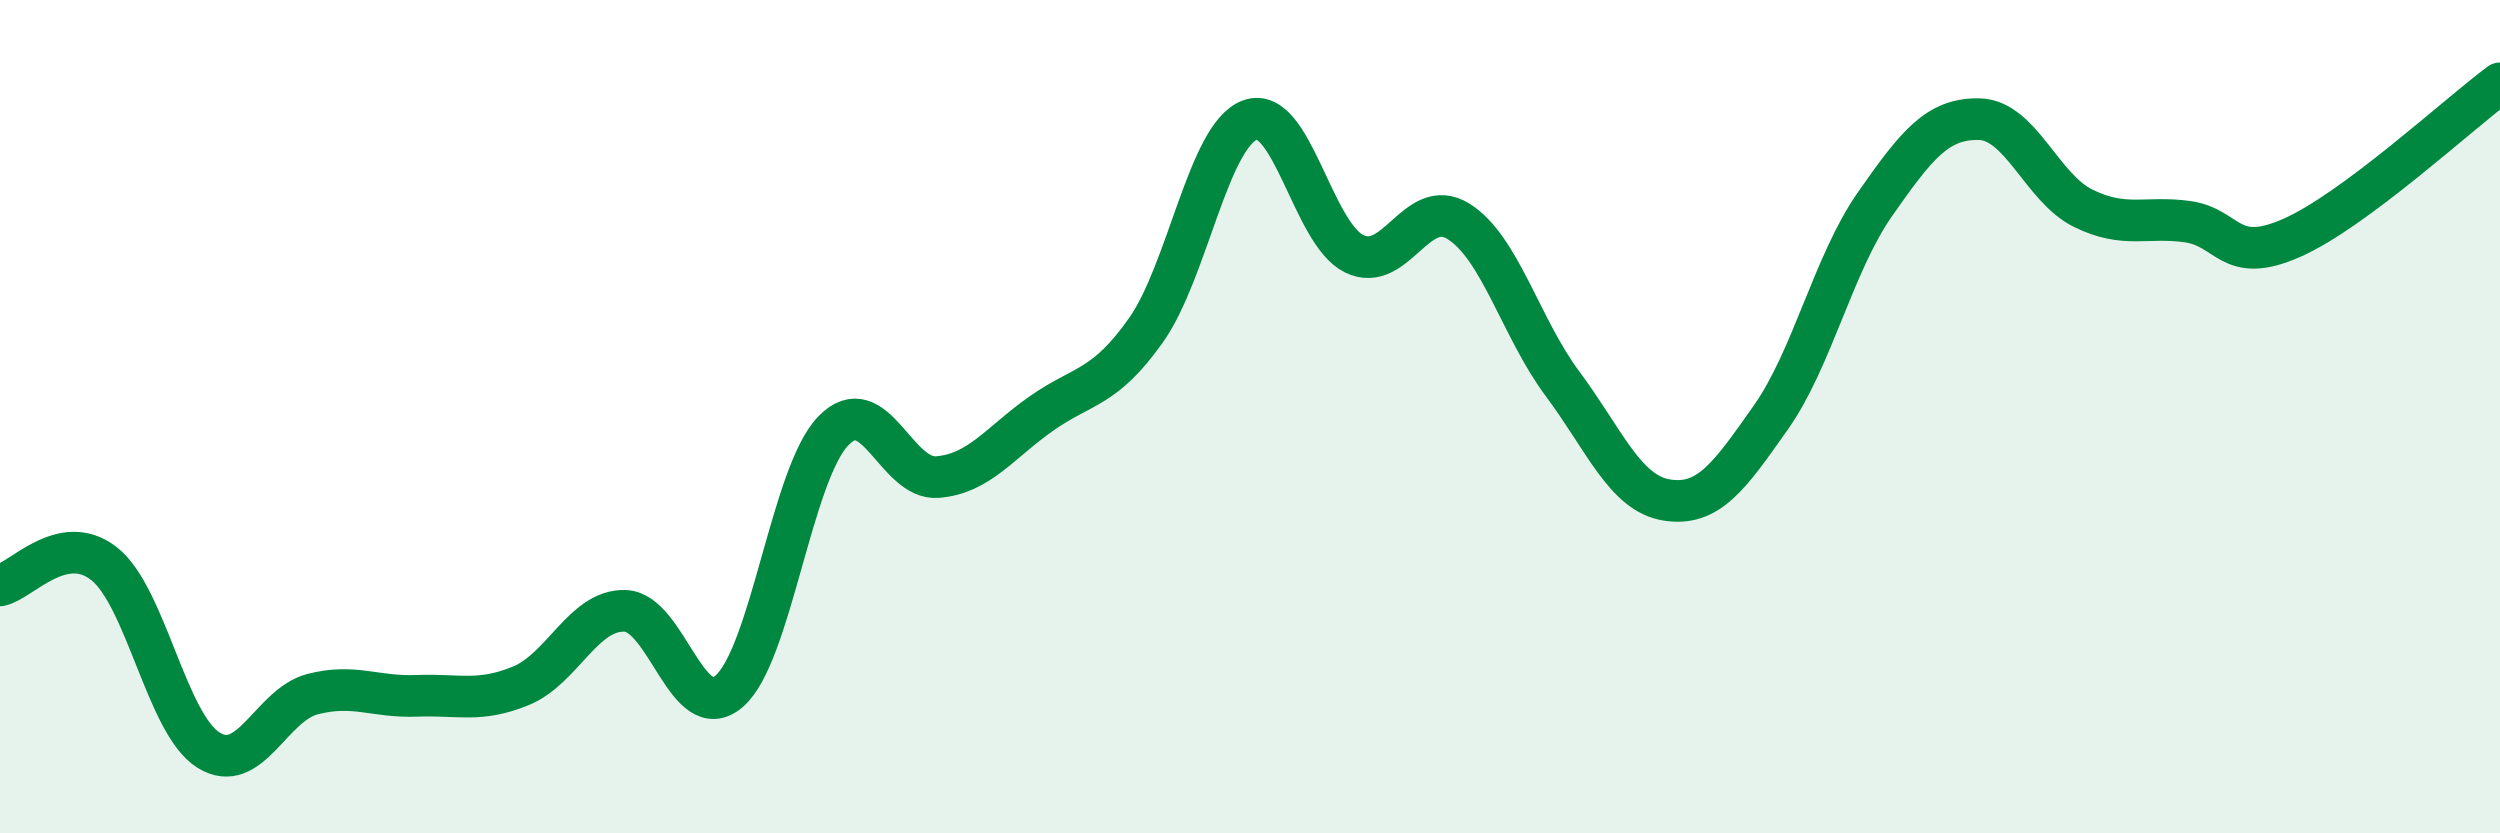 
    <svg width="60" height="20" viewBox="0 0 60 20" xmlns="http://www.w3.org/2000/svg">
      <path
        d="M 0,14.05 C 0.5,13.95 1.5,12.74 2.5,13.53 C 3.5,14.32 4,17.37 5,18 C 6,18.63 6.5,16.92 7.5,16.66 C 8.5,16.4 9,16.74 10,16.7 C 11,16.66 11.5,16.87 12.5,16.46 C 13.5,16.05 14,14.63 15,14.66 C 16,14.69 16.5,17.45 17.5,16.59 C 18.5,15.73 19,11.37 20,10.34 C 21,9.31 21.5,11.53 22.5,11.45 C 23.5,11.37 24,10.62 25,9.92 C 26,9.22 26.5,9.34 27.5,7.93 C 28.5,6.52 29,3.25 30,2.88 C 31,2.51 31.5,5.6 32.5,6.09 C 33.5,6.58 34,4.69 35,5.31 C 36,5.93 36.5,7.87 37.5,9.21 C 38.5,10.55 39,11.84 40,12 C 41,12.16 41.5,11.44 42.5,10.02 C 43.5,8.6 44,6.33 45,4.9 C 46,3.47 46.5,2.84 47.5,2.86 C 48.5,2.88 49,4.51 50,5 C 51,5.49 51.5,5.18 52.5,5.32 C 53.5,5.46 53.5,6.37 55,5.71 C 56.5,5.05 59,2.74 60,2L60 20L0 20Z"
        fill="#008740"
        opacity="0.1"
        stroke-linecap="round"
        stroke-linejoin="round"
      />
      <path
        d="M 0,14.05 C 0.5,13.95 1.5,12.74 2.5,13.53 C 3.5,14.32 4,17.37 5,18 C 6,18.63 6.5,16.92 7.5,16.66 C 8.5,16.4 9,16.74 10,16.7 C 11,16.66 11.5,16.87 12.5,16.46 C 13.5,16.05 14,14.63 15,14.66 C 16,14.69 16.5,17.45 17.5,16.59 C 18.5,15.73 19,11.37 20,10.34 C 21,9.31 21.5,11.53 22.5,11.45 C 23.5,11.37 24,10.62 25,9.92 C 26,9.22 26.5,9.34 27.5,7.93 C 28.5,6.52 29,3.25 30,2.88 C 31,2.51 31.5,5.6 32.5,6.09 C 33.5,6.58 34,4.69 35,5.31 C 36,5.93 36.5,7.87 37.5,9.21 C 38.5,10.55 39,11.84 40,12 C 41,12.16 41.5,11.44 42.5,10.02 C 43.5,8.6 44,6.33 45,4.9 C 46,3.47 46.5,2.84 47.5,2.86 C 48.5,2.88 49,4.51 50,5 C 51,5.49 51.5,5.18 52.5,5.32 C 53.5,5.46 53.5,6.37 55,5.71 C 56.5,5.05 59,2.74 60,2"
        stroke="#008740"
        stroke-width="1"
        fill="none"
        stroke-linecap="round"
        stroke-linejoin="round"
      />
    </svg>
  